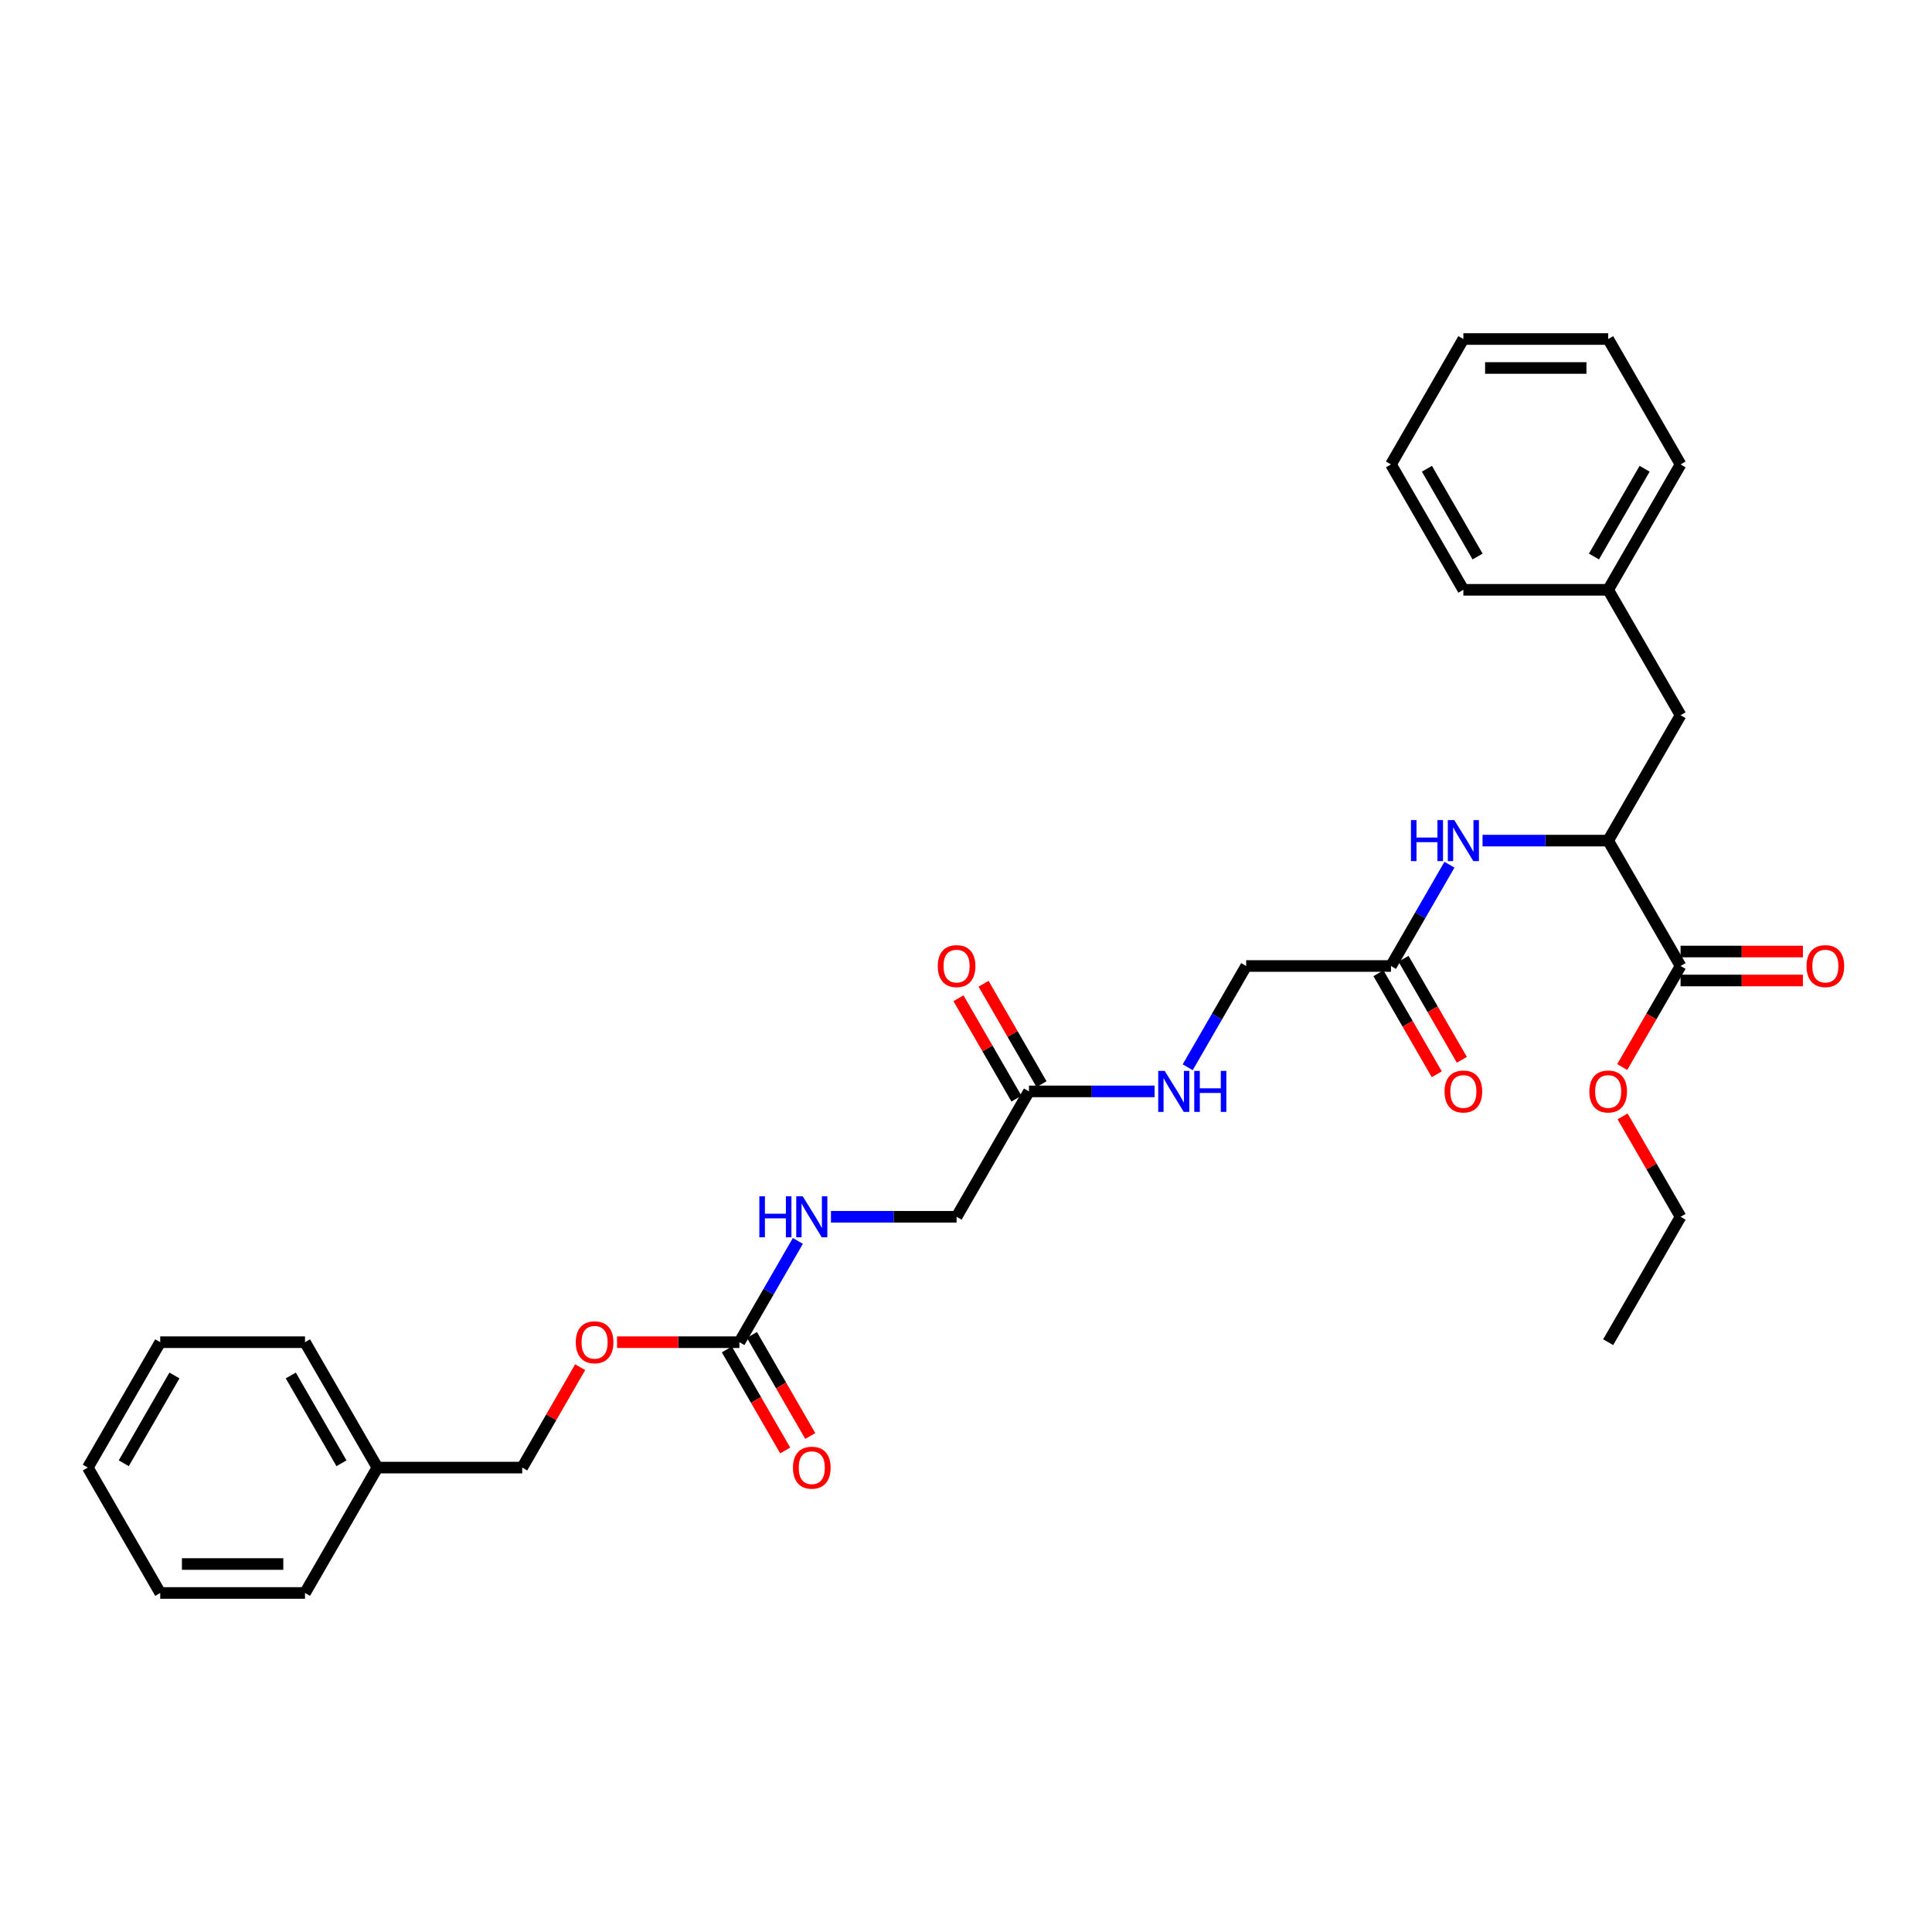 <?xml version='1.0' encoding='iso-8859-1'?>
<svg version='1.1' baseProfile='full'
              xmlns='http://www.w3.org/2000/svg'
                      xmlns:rdkit='http://www.rdkit.org/xml'
                      xmlns:xlink='http://www.w3.org/1999/xlink'
                  xml:space='preserve'
width='1000px' height='1000px' viewBox='0 0 1000 1000'>
<!-- END OF HEADER -->
<rect style='opacity:1.0;fill:#FFFFFF;stroke:none' width='1000' height='1000' x='0' y='0'> </rect>
<path class='bond-5' d='M 382.71,694.715 L 397.842,668.505' style='fill:none;fill-rule:evenodd;stroke:#000000;stroke-width:6px;stroke-linecap:butt;stroke-linejoin:miter;stroke-opacity:1' />
<path class='bond-5' d='M 397.842,668.505 L 412.974,642.296' style='fill:none;fill-rule:evenodd;stroke:#0000FF;stroke-width:6px;stroke-linecap:butt;stroke-linejoin:miter;stroke-opacity:1' />
<path class='bond-8' d='M 376.22,698.462 L 391.317,724.611' style='fill:none;fill-rule:evenodd;stroke:#000000;stroke-width:6px;stroke-linecap:butt;stroke-linejoin:miter;stroke-opacity:1' />
<path class='bond-8' d='M 391.317,724.611 L 406.414,750.761' style='fill:none;fill-rule:evenodd;stroke:#FF0000;stroke-width:6px;stroke-linecap:butt;stroke-linejoin:miter;stroke-opacity:1' />
<path class='bond-8' d='M 389.201,690.967 L 404.298,717.117' style='fill:none;fill-rule:evenodd;stroke:#000000;stroke-width:6px;stroke-linecap:butt;stroke-linejoin:miter;stroke-opacity:1' />
<path class='bond-8' d='M 404.298,717.117 L 419.395,743.266' style='fill:none;fill-rule:evenodd;stroke:#FF0000;stroke-width:6px;stroke-linecap:butt;stroke-linejoin:miter;stroke-opacity:1' />
<path class='bond-10' d='M 382.71,694.715 L 351.045,694.715' style='fill:none;fill-rule:evenodd;stroke:#000000;stroke-width:6px;stroke-linecap:butt;stroke-linejoin:miter;stroke-opacity:1' />
<path class='bond-10' d='M 351.045,694.715 L 319.381,694.715' style='fill:none;fill-rule:evenodd;stroke:#FF0000;stroke-width:6px;stroke-linecap:butt;stroke-linejoin:miter;stroke-opacity:1' />
<path class='bond-0' d='M 832.384,435.095 L 799.873,435.095' style='fill:none;fill-rule:evenodd;stroke:#000000;stroke-width:6px;stroke-linecap:butt;stroke-linejoin:miter;stroke-opacity:1' />
<path class='bond-0' d='M 799.873,435.095 L 767.361,435.095' style='fill:none;fill-rule:evenodd;stroke:#0000FF;stroke-width:6px;stroke-linecap:butt;stroke-linejoin:miter;stroke-opacity:1' />
<path class='bond-1' d='M 832.384,435.095 L 869.857,500' style='fill:none;fill-rule:evenodd;stroke:#000000;stroke-width:6px;stroke-linecap:butt;stroke-linejoin:miter;stroke-opacity:1' />
<path class='bond-7' d='M 832.384,435.095 L 869.857,370.19' style='fill:none;fill-rule:evenodd;stroke:#000000;stroke-width:6px;stroke-linecap:butt;stroke-linejoin:miter;stroke-opacity:1' />
<path class='bond-9' d='M 869.857,507.495 L 901.521,507.495' style='fill:none;fill-rule:evenodd;stroke:#000000;stroke-width:6px;stroke-linecap:butt;stroke-linejoin:miter;stroke-opacity:1' />
<path class='bond-9' d='M 901.521,507.495 L 933.186,507.495' style='fill:none;fill-rule:evenodd;stroke:#FF0000;stroke-width:6px;stroke-linecap:butt;stroke-linejoin:miter;stroke-opacity:1' />
<path class='bond-9' d='M 869.857,492.505 L 901.521,492.505' style='fill:none;fill-rule:evenodd;stroke:#000000;stroke-width:6px;stroke-linecap:butt;stroke-linejoin:miter;stroke-opacity:1' />
<path class='bond-9' d='M 901.521,492.505 L 933.186,492.505' style='fill:none;fill-rule:evenodd;stroke:#FF0000;stroke-width:6px;stroke-linecap:butt;stroke-linejoin:miter;stroke-opacity:1' />
<path class='bond-15' d='M 869.857,500 L 854.759,526.149' style='fill:none;fill-rule:evenodd;stroke:#000000;stroke-width:6px;stroke-linecap:butt;stroke-linejoin:miter;stroke-opacity:1' />
<path class='bond-15' d='M 854.759,526.149 L 839.662,552.299' style='fill:none;fill-rule:evenodd;stroke:#FF0000;stroke-width:6px;stroke-linecap:butt;stroke-linejoin:miter;stroke-opacity:1' />
<path class='bond-2' d='M 750.23,447.581 L 735.098,473.791' style='fill:none;fill-rule:evenodd;stroke:#0000FF;stroke-width:6px;stroke-linecap:butt;stroke-linejoin:miter;stroke-opacity:1' />
<path class='bond-2' d='M 735.098,473.791 L 719.966,500' style='fill:none;fill-rule:evenodd;stroke:#000000;stroke-width:6px;stroke-linecap:butt;stroke-linejoin:miter;stroke-opacity:1' />
<path class='bond-3' d='M 719.966,500 L 645.02,500' style='fill:none;fill-rule:evenodd;stroke:#000000;stroke-width:6px;stroke-linecap:butt;stroke-linejoin:miter;stroke-opacity:1' />
<path class='bond-11' d='M 713.475,503.747 L 728.572,529.897' style='fill:none;fill-rule:evenodd;stroke:#000000;stroke-width:6px;stroke-linecap:butt;stroke-linejoin:miter;stroke-opacity:1' />
<path class='bond-11' d='M 728.572,529.897 L 743.67,556.046' style='fill:none;fill-rule:evenodd;stroke:#FF0000;stroke-width:6px;stroke-linecap:butt;stroke-linejoin:miter;stroke-opacity:1' />
<path class='bond-11' d='M 726.456,496.253 L 741.553,522.402' style='fill:none;fill-rule:evenodd;stroke:#000000;stroke-width:6px;stroke-linecap:butt;stroke-linejoin:miter;stroke-opacity:1' />
<path class='bond-11' d='M 741.553,522.402 L 756.651,548.552' style='fill:none;fill-rule:evenodd;stroke:#FF0000;stroke-width:6px;stroke-linecap:butt;stroke-linejoin:miter;stroke-opacity:1' />
<path class='bond-4' d='M 532.601,564.905 L 495.129,629.81' style='fill:none;fill-rule:evenodd;stroke:#000000;stroke-width:6px;stroke-linecap:butt;stroke-linejoin:miter;stroke-opacity:1' />
<path class='bond-6' d='M 532.601,564.905 L 565.113,564.905' style='fill:none;fill-rule:evenodd;stroke:#000000;stroke-width:6px;stroke-linecap:butt;stroke-linejoin:miter;stroke-opacity:1' />
<path class='bond-6' d='M 565.113,564.905 L 597.624,564.905' style='fill:none;fill-rule:evenodd;stroke:#0000FF;stroke-width:6px;stroke-linecap:butt;stroke-linejoin:miter;stroke-opacity:1' />
<path class='bond-12' d='M 539.092,561.158 L 524.09,535.173' style='fill:none;fill-rule:evenodd;stroke:#000000;stroke-width:6px;stroke-linecap:butt;stroke-linejoin:miter;stroke-opacity:1' />
<path class='bond-12' d='M 524.09,535.173 L 509.087,509.188' style='fill:none;fill-rule:evenodd;stroke:#FF0000;stroke-width:6px;stroke-linecap:butt;stroke-linejoin:miter;stroke-opacity:1' />
<path class='bond-12' d='M 526.111,568.652 L 511.109,542.668' style='fill:none;fill-rule:evenodd;stroke:#000000;stroke-width:6px;stroke-linecap:butt;stroke-linejoin:miter;stroke-opacity:1' />
<path class='bond-12' d='M 511.109,542.668 L 496.106,516.683' style='fill:none;fill-rule:evenodd;stroke:#FF0000;stroke-width:6px;stroke-linecap:butt;stroke-linejoin:miter;stroke-opacity:1' />
<path class='bond-13' d='M 430.106,629.81 L 462.617,629.81' style='fill:none;fill-rule:evenodd;stroke:#0000FF;stroke-width:6px;stroke-linecap:butt;stroke-linejoin:miter;stroke-opacity:1' />
<path class='bond-13' d='M 462.617,629.81 L 495.129,629.81' style='fill:none;fill-rule:evenodd;stroke:#000000;stroke-width:6px;stroke-linecap:butt;stroke-linejoin:miter;stroke-opacity:1' />
<path class='bond-14' d='M 614.756,552.419 L 629.888,526.209' style='fill:none;fill-rule:evenodd;stroke:#0000FF;stroke-width:6px;stroke-linecap:butt;stroke-linejoin:miter;stroke-opacity:1' />
<path class='bond-14' d='M 629.888,526.209 L 645.02,500' style='fill:none;fill-rule:evenodd;stroke:#000000;stroke-width:6px;stroke-linecap:butt;stroke-linejoin:miter;stroke-opacity:1' />
<path class='bond-17' d='M 869.857,370.19 L 832.384,305.285' style='fill:none;fill-rule:evenodd;stroke:#000000;stroke-width:6px;stroke-linecap:butt;stroke-linejoin:miter;stroke-opacity:1' />
<path class='bond-16' d='M 300.296,707.65 L 285.294,733.635' style='fill:none;fill-rule:evenodd;stroke:#FF0000;stroke-width:6px;stroke-linecap:butt;stroke-linejoin:miter;stroke-opacity:1' />
<path class='bond-16' d='M 285.294,733.635 L 270.292,759.619' style='fill:none;fill-rule:evenodd;stroke:#000000;stroke-width:6px;stroke-linecap:butt;stroke-linejoin:miter;stroke-opacity:1' />
<path class='bond-19' d='M 839.852,577.84 L 854.855,603.825' style='fill:none;fill-rule:evenodd;stroke:#FF0000;stroke-width:6px;stroke-linecap:butt;stroke-linejoin:miter;stroke-opacity:1' />
<path class='bond-19' d='M 854.855,603.825 L 869.857,629.81' style='fill:none;fill-rule:evenodd;stroke:#000000;stroke-width:6px;stroke-linecap:butt;stroke-linejoin:miter;stroke-opacity:1' />
<path class='bond-18' d='M 270.292,759.619 L 195.346,759.619' style='fill:none;fill-rule:evenodd;stroke:#000000;stroke-width:6px;stroke-linecap:butt;stroke-linejoin:miter;stroke-opacity:1' />
<path class='bond-20' d='M 832.384,305.285 L 869.857,240.381' style='fill:none;fill-rule:evenodd;stroke:#000000;stroke-width:6px;stroke-linecap:butt;stroke-linejoin:miter;stroke-opacity:1' />
<path class='bond-20' d='M 825.024,288.055 L 851.255,242.622' style='fill:none;fill-rule:evenodd;stroke:#000000;stroke-width:6px;stroke-linecap:butt;stroke-linejoin:miter;stroke-opacity:1' />
<path class='bond-21' d='M 832.384,305.285 L 757.438,305.285' style='fill:none;fill-rule:evenodd;stroke:#000000;stroke-width:6px;stroke-linecap:butt;stroke-linejoin:miter;stroke-opacity:1' />
<path class='bond-22' d='M 195.346,759.619 L 157.873,694.715' style='fill:none;fill-rule:evenodd;stroke:#000000;stroke-width:6px;stroke-linecap:butt;stroke-linejoin:miter;stroke-opacity:1' />
<path class='bond-22' d='M 176.744,757.378 L 150.513,711.945' style='fill:none;fill-rule:evenodd;stroke:#000000;stroke-width:6px;stroke-linecap:butt;stroke-linejoin:miter;stroke-opacity:1' />
<path class='bond-23' d='M 195.346,759.619 L 157.873,824.524' style='fill:none;fill-rule:evenodd;stroke:#000000;stroke-width:6px;stroke-linecap:butt;stroke-linejoin:miter;stroke-opacity:1' />
<path class='bond-24' d='M 869.857,629.81 L 832.384,694.715' style='fill:none;fill-rule:evenodd;stroke:#000000;stroke-width:6px;stroke-linecap:butt;stroke-linejoin:miter;stroke-opacity:1' />
<path class='bond-25' d='M 869.857,240.381 L 832.384,175.476' style='fill:none;fill-rule:evenodd;stroke:#000000;stroke-width:6px;stroke-linecap:butt;stroke-linejoin:miter;stroke-opacity:1' />
<path class='bond-26' d='M 757.438,305.285 L 719.966,240.381' style='fill:none;fill-rule:evenodd;stroke:#000000;stroke-width:6px;stroke-linecap:butt;stroke-linejoin:miter;stroke-opacity:1' />
<path class='bond-26' d='M 764.798,288.055 L 738.567,242.622' style='fill:none;fill-rule:evenodd;stroke:#000000;stroke-width:6px;stroke-linecap:butt;stroke-linejoin:miter;stroke-opacity:1' />
<path class='bond-27' d='M 157.873,694.715 L 82.927,694.715' style='fill:none;fill-rule:evenodd;stroke:#000000;stroke-width:6px;stroke-linecap:butt;stroke-linejoin:miter;stroke-opacity:1' />
<path class='bond-28' d='M 157.873,824.524 L 82.927,824.524' style='fill:none;fill-rule:evenodd;stroke:#000000;stroke-width:6px;stroke-linecap:butt;stroke-linejoin:miter;stroke-opacity:1' />
<path class='bond-28' d='M 146.631,809.535 L 94.169,809.535' style='fill:none;fill-rule:evenodd;stroke:#000000;stroke-width:6px;stroke-linecap:butt;stroke-linejoin:miter;stroke-opacity:1' />
<path class='bond-32' d='M 832.384,175.476 L 757.438,175.476' style='fill:none;fill-rule:evenodd;stroke:#000000;stroke-width:6px;stroke-linecap:butt;stroke-linejoin:miter;stroke-opacity:1' />
<path class='bond-32' d='M 821.142,190.465 L 768.68,190.465' style='fill:none;fill-rule:evenodd;stroke:#000000;stroke-width:6px;stroke-linecap:butt;stroke-linejoin:miter;stroke-opacity:1' />
<path class='bond-29' d='M 719.966,240.381 L 757.438,175.476' style='fill:none;fill-rule:evenodd;stroke:#000000;stroke-width:6px;stroke-linecap:butt;stroke-linejoin:miter;stroke-opacity:1' />
<path class='bond-31' d='M 82.927,694.715 L 45.455,759.619' style='fill:none;fill-rule:evenodd;stroke:#000000;stroke-width:6px;stroke-linecap:butt;stroke-linejoin:miter;stroke-opacity:1' />
<path class='bond-31' d='M 90.287,711.945 L 64.056,757.378' style='fill:none;fill-rule:evenodd;stroke:#000000;stroke-width:6px;stroke-linecap:butt;stroke-linejoin:miter;stroke-opacity:1' />
<path class='bond-30' d='M 82.927,824.524 L 45.455,759.619' style='fill:none;fill-rule:evenodd;stroke:#000000;stroke-width:6px;stroke-linecap:butt;stroke-linejoin:miter;stroke-opacity:1' />
<path  class='atom-3' d='M 730.293 424.483
L 733.171 424.483
L 733.171 433.506
L 744.023 433.506
L 744.023 424.483
L 746.901 424.483
L 746.901 445.707
L 744.023 445.707
L 744.023 435.905
L 733.171 435.905
L 733.171 445.707
L 730.293 445.707
L 730.293 424.483
' fill='#0000FF'/>
<path  class='atom-3' d='M 752.747 424.483
L 759.702 435.725
Q 760.391 436.834, 761.5 438.842
Q 762.61 440.851, 762.67 440.971
L 762.67 424.483
L 765.488 424.483
L 765.488 445.707
L 762.58 445.707
L 755.115 433.416
Q 754.246 431.977, 753.316 430.329
Q 752.417 428.68, 752.147 428.17
L 752.147 445.707
L 749.389 445.707
L 749.389 424.483
L 752.747 424.483
' fill='#0000FF'/>
<path  class='atom-6' d='M 393.038 619.197
L 395.915 619.197
L 395.915 628.221
L 406.768 628.221
L 406.768 619.197
L 409.646 619.197
L 409.646 640.422
L 406.768 640.422
L 406.768 630.619
L 395.915 630.619
L 395.915 640.422
L 393.038 640.422
L 393.038 619.197
' fill='#0000FF'/>
<path  class='atom-6' d='M 415.491 619.197
L 422.446 630.439
Q 423.136 631.548, 424.245 633.557
Q 425.354 635.566, 425.414 635.685
L 425.414 619.197
L 428.232 619.197
L 428.232 640.422
L 425.324 640.422
L 417.86 628.131
Q 416.99 626.692, 416.061 625.043
Q 415.162 623.394, 414.892 622.885
L 414.892 640.422
L 412.134 640.422
L 412.134 619.197
L 415.491 619.197
' fill='#0000FF'/>
<path  class='atom-7' d='M 602.855 554.293
L 609.81 565.534
Q 610.5 566.644, 611.609 568.652
Q 612.718 570.661, 612.778 570.781
L 612.778 554.293
L 615.596 554.293
L 615.596 575.517
L 612.688 575.517
L 605.224 563.226
Q 604.354 561.787, 603.425 560.138
Q 602.526 558.49, 602.256 557.98
L 602.256 575.517
L 599.498 575.517
L 599.498 554.293
L 602.855 554.293
' fill='#0000FF'/>
<path  class='atom-7' d='M 618.144 554.293
L 621.022 554.293
L 621.022 563.316
L 631.874 563.316
L 631.874 554.293
L 634.752 554.293
L 634.752 575.517
L 631.874 575.517
L 631.874 565.714
L 621.022 565.714
L 621.022 575.517
L 618.144 575.517
L 618.144 554.293
' fill='#0000FF'/>
<path  class='atom-9' d='M 410.44 759.679
Q 410.44 754.583, 412.958 751.735
Q 415.476 748.887, 420.183 748.887
Q 424.889 748.887, 427.408 751.735
Q 429.926 754.583, 429.926 759.679
Q 429.926 764.836, 427.378 767.773
Q 424.829 770.681, 420.183 770.681
Q 415.506 770.681, 412.958 767.773
Q 410.44 764.866, 410.44 759.679
M 420.183 768.283
Q 423.421 768.283, 425.159 766.125
Q 426.928 763.936, 426.928 759.679
Q 426.928 755.512, 425.159 753.414
Q 423.421 751.285, 420.183 751.285
Q 416.945 751.285, 415.176 753.384
Q 413.438 755.482, 413.438 759.679
Q 413.438 763.966, 415.176 766.125
Q 416.945 768.283, 420.183 768.283
' fill='#FF0000'/>
<path  class='atom-10' d='M 935.06 500.06
Q 935.06 494.964, 937.578 492.116
Q 940.096 489.268, 944.803 489.268
Q 949.509 489.268, 952.027 492.116
Q 954.545 494.964, 954.545 500.06
Q 954.545 505.216, 951.997 508.154
Q 949.449 511.062, 944.803 511.062
Q 940.126 511.062, 937.578 508.154
Q 935.06 505.246, 935.06 500.06
M 944.803 508.664
Q 948.04 508.664, 949.779 506.505
Q 951.548 504.317, 951.548 500.06
Q 951.548 495.893, 949.779 493.794
Q 948.04 491.666, 944.803 491.666
Q 941.565 491.666, 939.796 493.765
Q 938.057 495.863, 938.057 500.06
Q 938.057 504.347, 939.796 506.505
Q 941.565 508.664, 944.803 508.664
' fill='#FF0000'/>
<path  class='atom-11' d='M 298.021 694.775
Q 298.021 689.678, 300.54 686.83
Q 303.058 683.982, 307.764 683.982
Q 312.471 683.982, 314.989 686.83
Q 317.507 689.678, 317.507 694.775
Q 317.507 699.931, 314.959 702.869
Q 312.411 705.777, 307.764 705.777
Q 303.088 705.777, 300.54 702.869
Q 298.021 699.961, 298.021 694.775
M 307.764 703.378
Q 311.002 703.378, 312.741 701.22
Q 314.509 699.031, 314.509 694.775
Q 314.509 690.608, 312.741 688.509
Q 311.002 686.381, 307.764 686.381
Q 304.527 686.381, 302.758 688.479
Q 301.019 690.578, 301.019 694.775
Q 301.019 699.061, 302.758 701.22
Q 304.527 703.378, 307.764 703.378
' fill='#FF0000'/>
<path  class='atom-12' d='M 747.695 564.965
Q 747.695 559.869, 750.214 557.021
Q 752.732 554.173, 757.438 554.173
Q 762.145 554.173, 764.663 557.021
Q 767.181 559.869, 767.181 564.965
Q 767.181 570.121, 764.633 573.059
Q 762.085 575.967, 757.438 575.967
Q 752.762 575.967, 750.214 573.059
Q 747.695 570.151, 747.695 564.965
M 757.438 573.569
Q 760.676 573.569, 762.415 571.41
Q 764.183 569.222, 764.183 564.965
Q 764.183 560.798, 762.415 558.699
Q 760.676 556.571, 757.438 556.571
Q 754.201 556.571, 752.432 558.669
Q 750.693 560.768, 750.693 564.965
Q 750.693 569.252, 752.432 571.41
Q 754.201 573.569, 757.438 573.569
' fill='#FF0000'/>
<path  class='atom-13' d='M 485.386 500.06
Q 485.386 494.964, 487.904 492.116
Q 490.422 489.268, 495.129 489.268
Q 499.835 489.268, 502.353 492.116
Q 504.871 494.964, 504.871 500.06
Q 504.871 505.216, 502.323 508.154
Q 499.775 511.062, 495.129 511.062
Q 490.452 511.062, 487.904 508.154
Q 485.386 505.246, 485.386 500.06
M 495.129 508.664
Q 498.366 508.664, 500.105 506.505
Q 501.874 504.317, 501.874 500.06
Q 501.874 495.893, 500.105 493.794
Q 498.366 491.666, 495.129 491.666
Q 491.891 491.666, 490.122 493.765
Q 488.383 495.863, 488.383 500.06
Q 488.383 504.347, 490.122 506.505
Q 491.891 508.664, 495.129 508.664
' fill='#FF0000'/>
<path  class='atom-16' d='M 822.641 564.965
Q 822.641 559.869, 825.159 557.021
Q 827.677 554.173, 832.384 554.173
Q 837.091 554.173, 839.609 557.021
Q 842.127 559.869, 842.127 564.965
Q 842.127 570.121, 839.579 573.059
Q 837.031 575.967, 832.384 575.967
Q 827.707 575.967, 825.159 573.059
Q 822.641 570.151, 822.641 564.965
M 832.384 573.569
Q 835.622 573.569, 837.36 571.41
Q 839.129 569.222, 839.129 564.965
Q 839.129 560.798, 837.36 558.699
Q 835.622 556.571, 832.384 556.571
Q 829.146 556.571, 827.378 558.669
Q 825.639 560.768, 825.639 564.965
Q 825.639 569.252, 827.378 571.41
Q 829.146 573.569, 832.384 573.569
' fill='#FF0000'/>
</svg>
